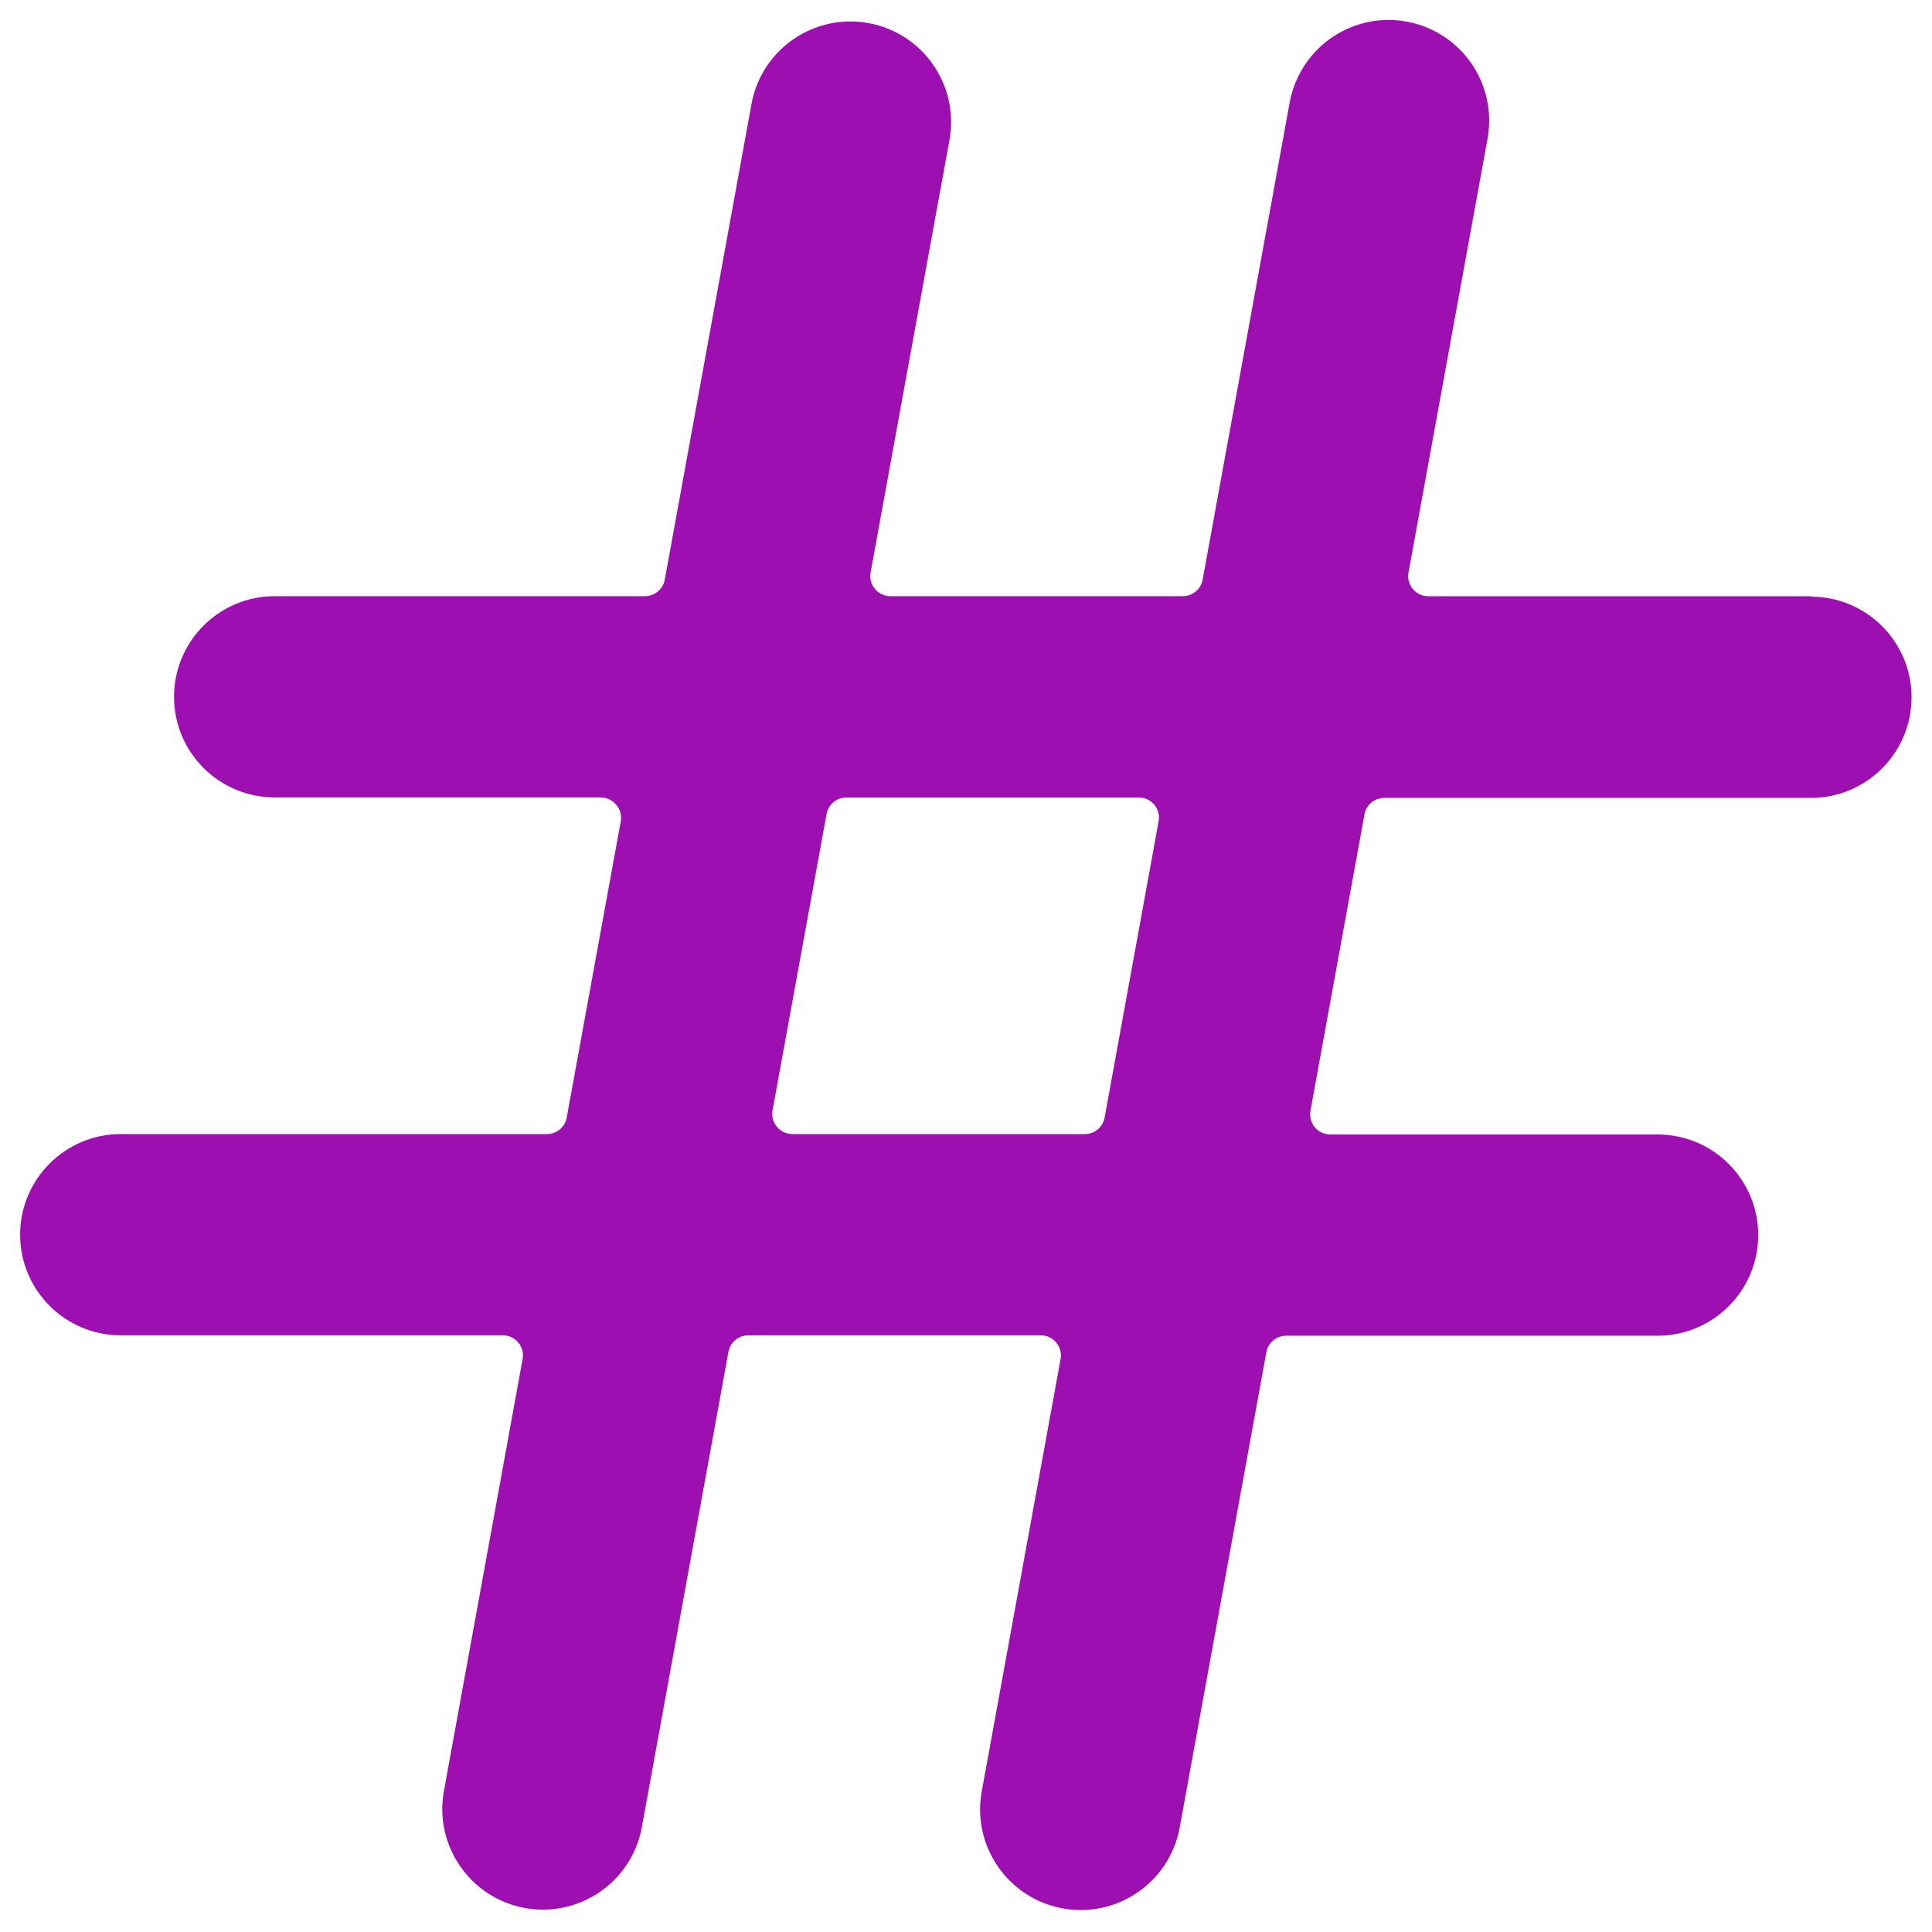 <svg xmlns="http://www.w3.org/2000/svg" width="48" height="48" viewBox="0 0 48 48">
    <defs>
        <filter id="20k51gy5ka">
            <feColorMatrix in="SourceGraphic" values="0 0 0 0 0.616 0 0 0 0 0.059 0 0 0 0 0.69 0 0 0 1 0"/>
        </filter>
    </defs>
    <g fill="none" fill-rule="evenodd">
        <g>
            <g>
                <g>
                    <g>
                        <g transform="translate(-124 -3553) translate(0 2865) translate(108 523) translate(0 165) translate(16)">
                            <path fill="#9d0fb0" fill-rule="nonzero" d="M45 14.814h-9.514c-.148 0-.29-.066-.384-.18-.095-.114-.135-.264-.108-.41l1.964-10.78c.16-.878-.16-1.775-.84-2.353C35.438.513 34.5.34 33.66.64c-.84.301-1.458 1.027-1.618 1.905L29.88 14.4c-.043.238-.25.411-.492.412h-7.266c-.148 0-.29-.066-.384-.18-.095-.114-.135-.264-.108-.41l1.966-10.78c.223-1.346-.675-2.622-2.017-2.868-1.343-.245-2.634.632-2.901 1.97L16.516 14.4c-.043.238-.25.411-.492.412h-9.2c-1.38 0-2.5 1.12-2.5 2.5s1.12 2.5 2.5 2.5h8.106c.15.003.29.071.384.188.096.113.136.264.108.41l-1.342 7.356c-.043.238-.25.41-.492.41H3c-1.38 0-2.5 1.12-2.5 2.5s1.12 2.5 2.5 2.5h9.494c.148 0 .29.066.384.18.093.11.133.257.108.4l-1.964 10.78c-.223 1.346.675 2.622 2.017 2.868 1.343.245 2.634-.632 2.901-1.97l2.16-11.858c.05-.233.254-.4.492-.4h7.266c.148 0 .29.066.384.18.095.114.135.264.108.41l-1.966 10.78c-.223 1.346.675 2.622 2.017 2.868 1.343.245 2.634-.632 2.901-1.97l2.162-11.858c.048-.233.254-.4.492-.4h9.226c1.38 0 2.5-1.12 2.5-2.5s-1.12-2.5-2.5-2.5H33.05c-.148 0-.29-.066-.384-.18-.095-.114-.135-.264-.108-.41l1.342-7.362c.043-.238.25-.41.492-.41h10.6c1.38 0 2.5-1.12 2.5-2.5s-1.12-2.5-2.5-2.5l.008-.01zM27.444 27.766c-.043.238-.25.41-.492.41h-7.266c-.148 0-.29-.066-.384-.18-.095-.114-.135-.264-.108-.41l1.342-7.362c.044-.237.25-.41.492-.41h7.266c.148 0 .289.065.384.178.095.114.135.264.108.41l-1.342 7.364z"/>
                        </g>
                    </g>
                </g>
            </g>
        </g>
    </g>
</svg>
